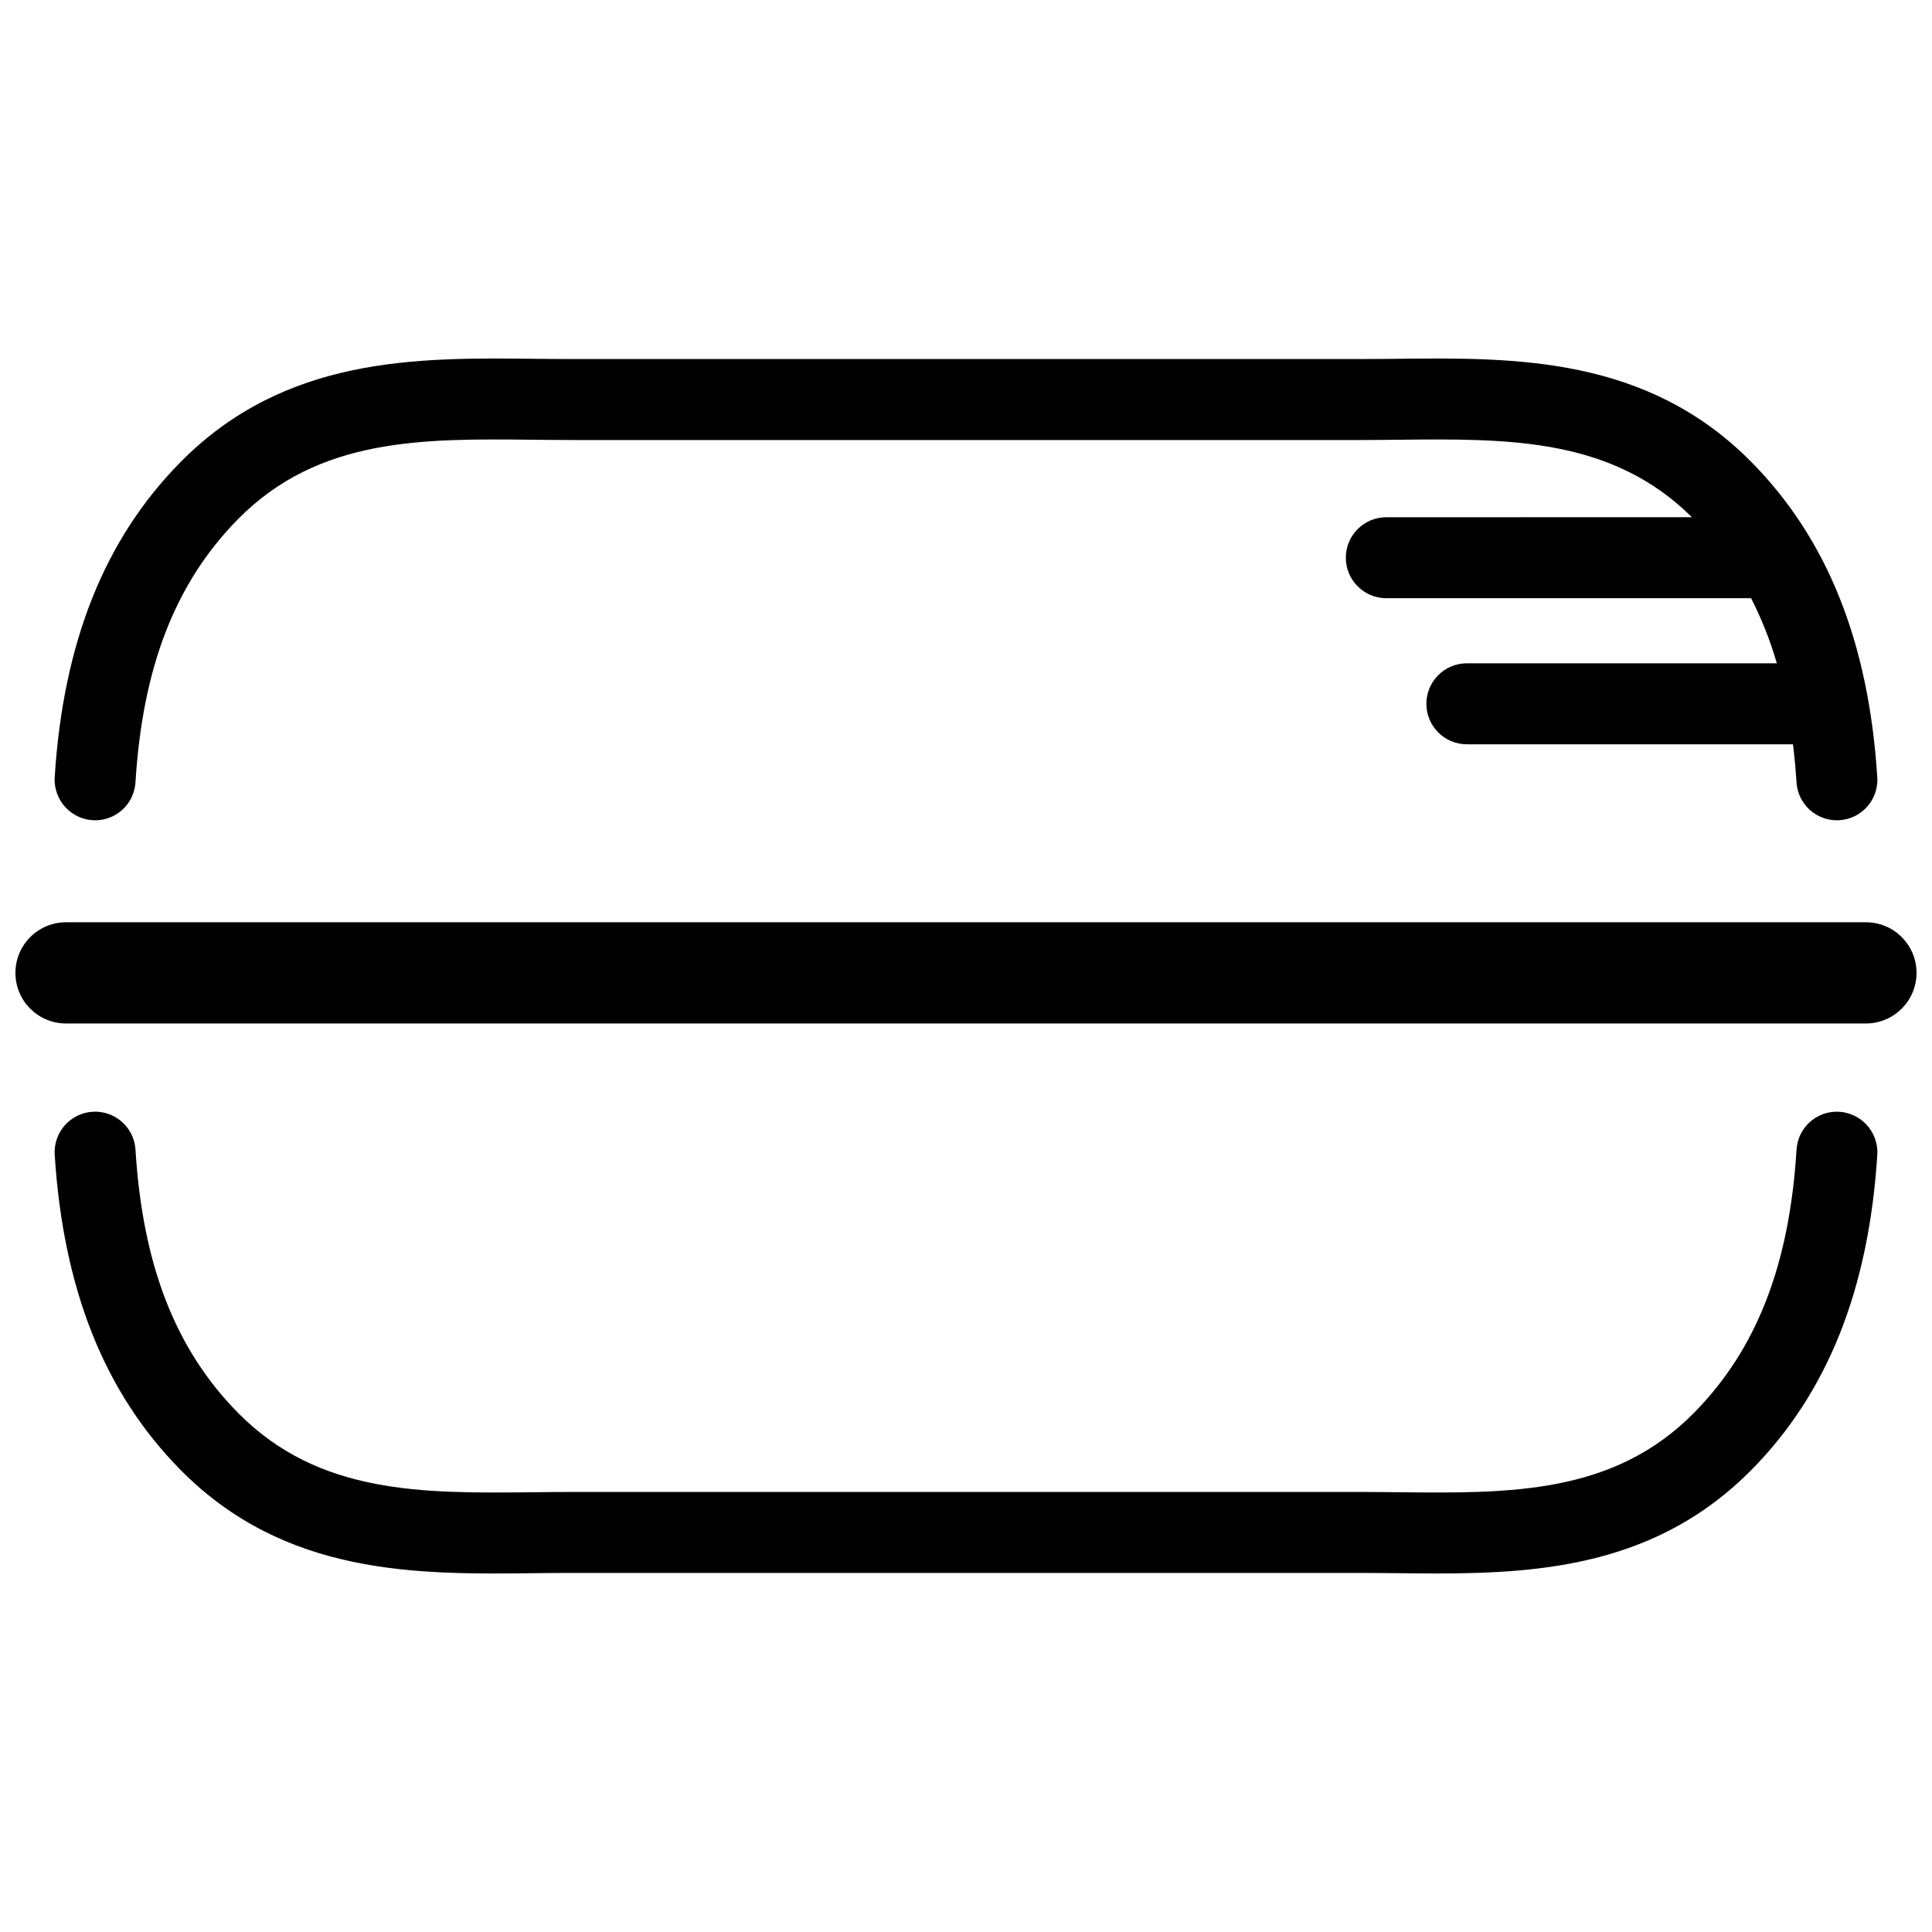 <?xml version="1.0" encoding="UTF-8"?>
<!-- Uploaded to: ICON Repo, www.svgrepo.com, Generator: ICON Repo Mixer Tools -->
<svg width="800px" height="800px" version="1.1" viewBox="144 144 512 512" xmlns="http://www.w3.org/2000/svg">
 <defs>
  <clipPath id="a">
   <path d="m148.09 388h503.81v28h-503.81z"/>
  </clipPath>
 </defs>
 <path d="m169.09 361.39c5.703 0.066 10.457-4.348 10.812-10.043 1.887-30.672 10.637-53.016 27.195-69.789 21.344-21.621 48.883-21.328 78.062-21.023 3.375 0.035 6.731 0.074 10.059 0.074h209.56c3.328 0 6.68-0.035 10.055-0.074 28.941-0.301 56.277-0.57 77.543 20.535l-80.992 0.004c-5.922 0-10.727 4.801-10.727 10.727s4.805 10.73 10.727 10.73h96.672c2.816 5.523 5.102 11.301 6.824 17.254h-82.148c-5.922 0-10.727 4.805-10.727 10.73s4.805 10.73 10.727 10.73h86.426c0.395 3.273 0.723 6.621 0.938 10.105 0.18 2.84 1.484 5.492 3.621 7.371 2.141 1.879 4.938 2.828 7.777 2.644 2.84-0.188 5.492-1.492 7.367-3.633s2.824-4.938 2.637-7.781c-2.273-35.719-13.223-63.102-33.32-83.473-27.746-28.098-62.746-27.719-93.57-27.395-3.301 0.031-6.578 0.066-9.828 0.066h-209.57c-3.254 0-6.531-0.035-9.828-0.066-30.852-0.324-65.828-0.703-93.566 27.398-20.102 20.367-31.051 47.75-33.324 83.469-0.18 2.941 0.852 5.828 2.852 7.988s4.797 3.406 7.742 3.449z"/>
 <path d="m630.91 438.61c-5.703-0.066-10.457 4.352-10.809 10.043-1.887 30.672-10.637 53.016-27.195 69.785-21.336 21.625-48.859 21.32-78.055 21.023-3.375-0.035-6.738-0.074-10.062-0.074h-209.57c-3.332 0-6.691 0.035-10.07 0.074-29.168 0.305-56.719 0.602-78.055-21.023-16.551-16.77-25.301-39.113-27.188-69.785-0.184-2.84-1.484-5.496-3.621-7.375-2.141-1.883-4.938-2.836-7.781-2.648-2.84 0.184-5.492 1.492-7.367 3.633-1.879 2.144-2.824 4.945-2.637 7.785 2.273 35.723 13.223 63.102 33.32 83.465 27.742 28.105 62.734 27.75 93.559 27.398 3.301-0.031 6.586-0.066 9.84-0.066h209.57c3.254 0 6.539 0.035 9.84 0.066 3.359 0.035 6.762 0.074 10.203 0.074 28.172 0 58.633-2.43 83.348-27.473 20.102-20.363 31.051-47.742 33.324-83.465h0.004c0.18-2.938-0.848-5.824-2.852-7.984-2-2.16-4.797-3.406-7.742-3.453z"/>
 <g clip-path="url(#a)">
  <path d="m638.49 388.41h-476.99c-7.406 0-13.41 6.004-13.41 13.41 0 7.41 6.004 13.414 13.41 13.414h476.99c7.406 0 13.41-6.004 13.41-13.414 0-7.406-6.004-13.41-13.41-13.41z"/>
 </g>
</svg>